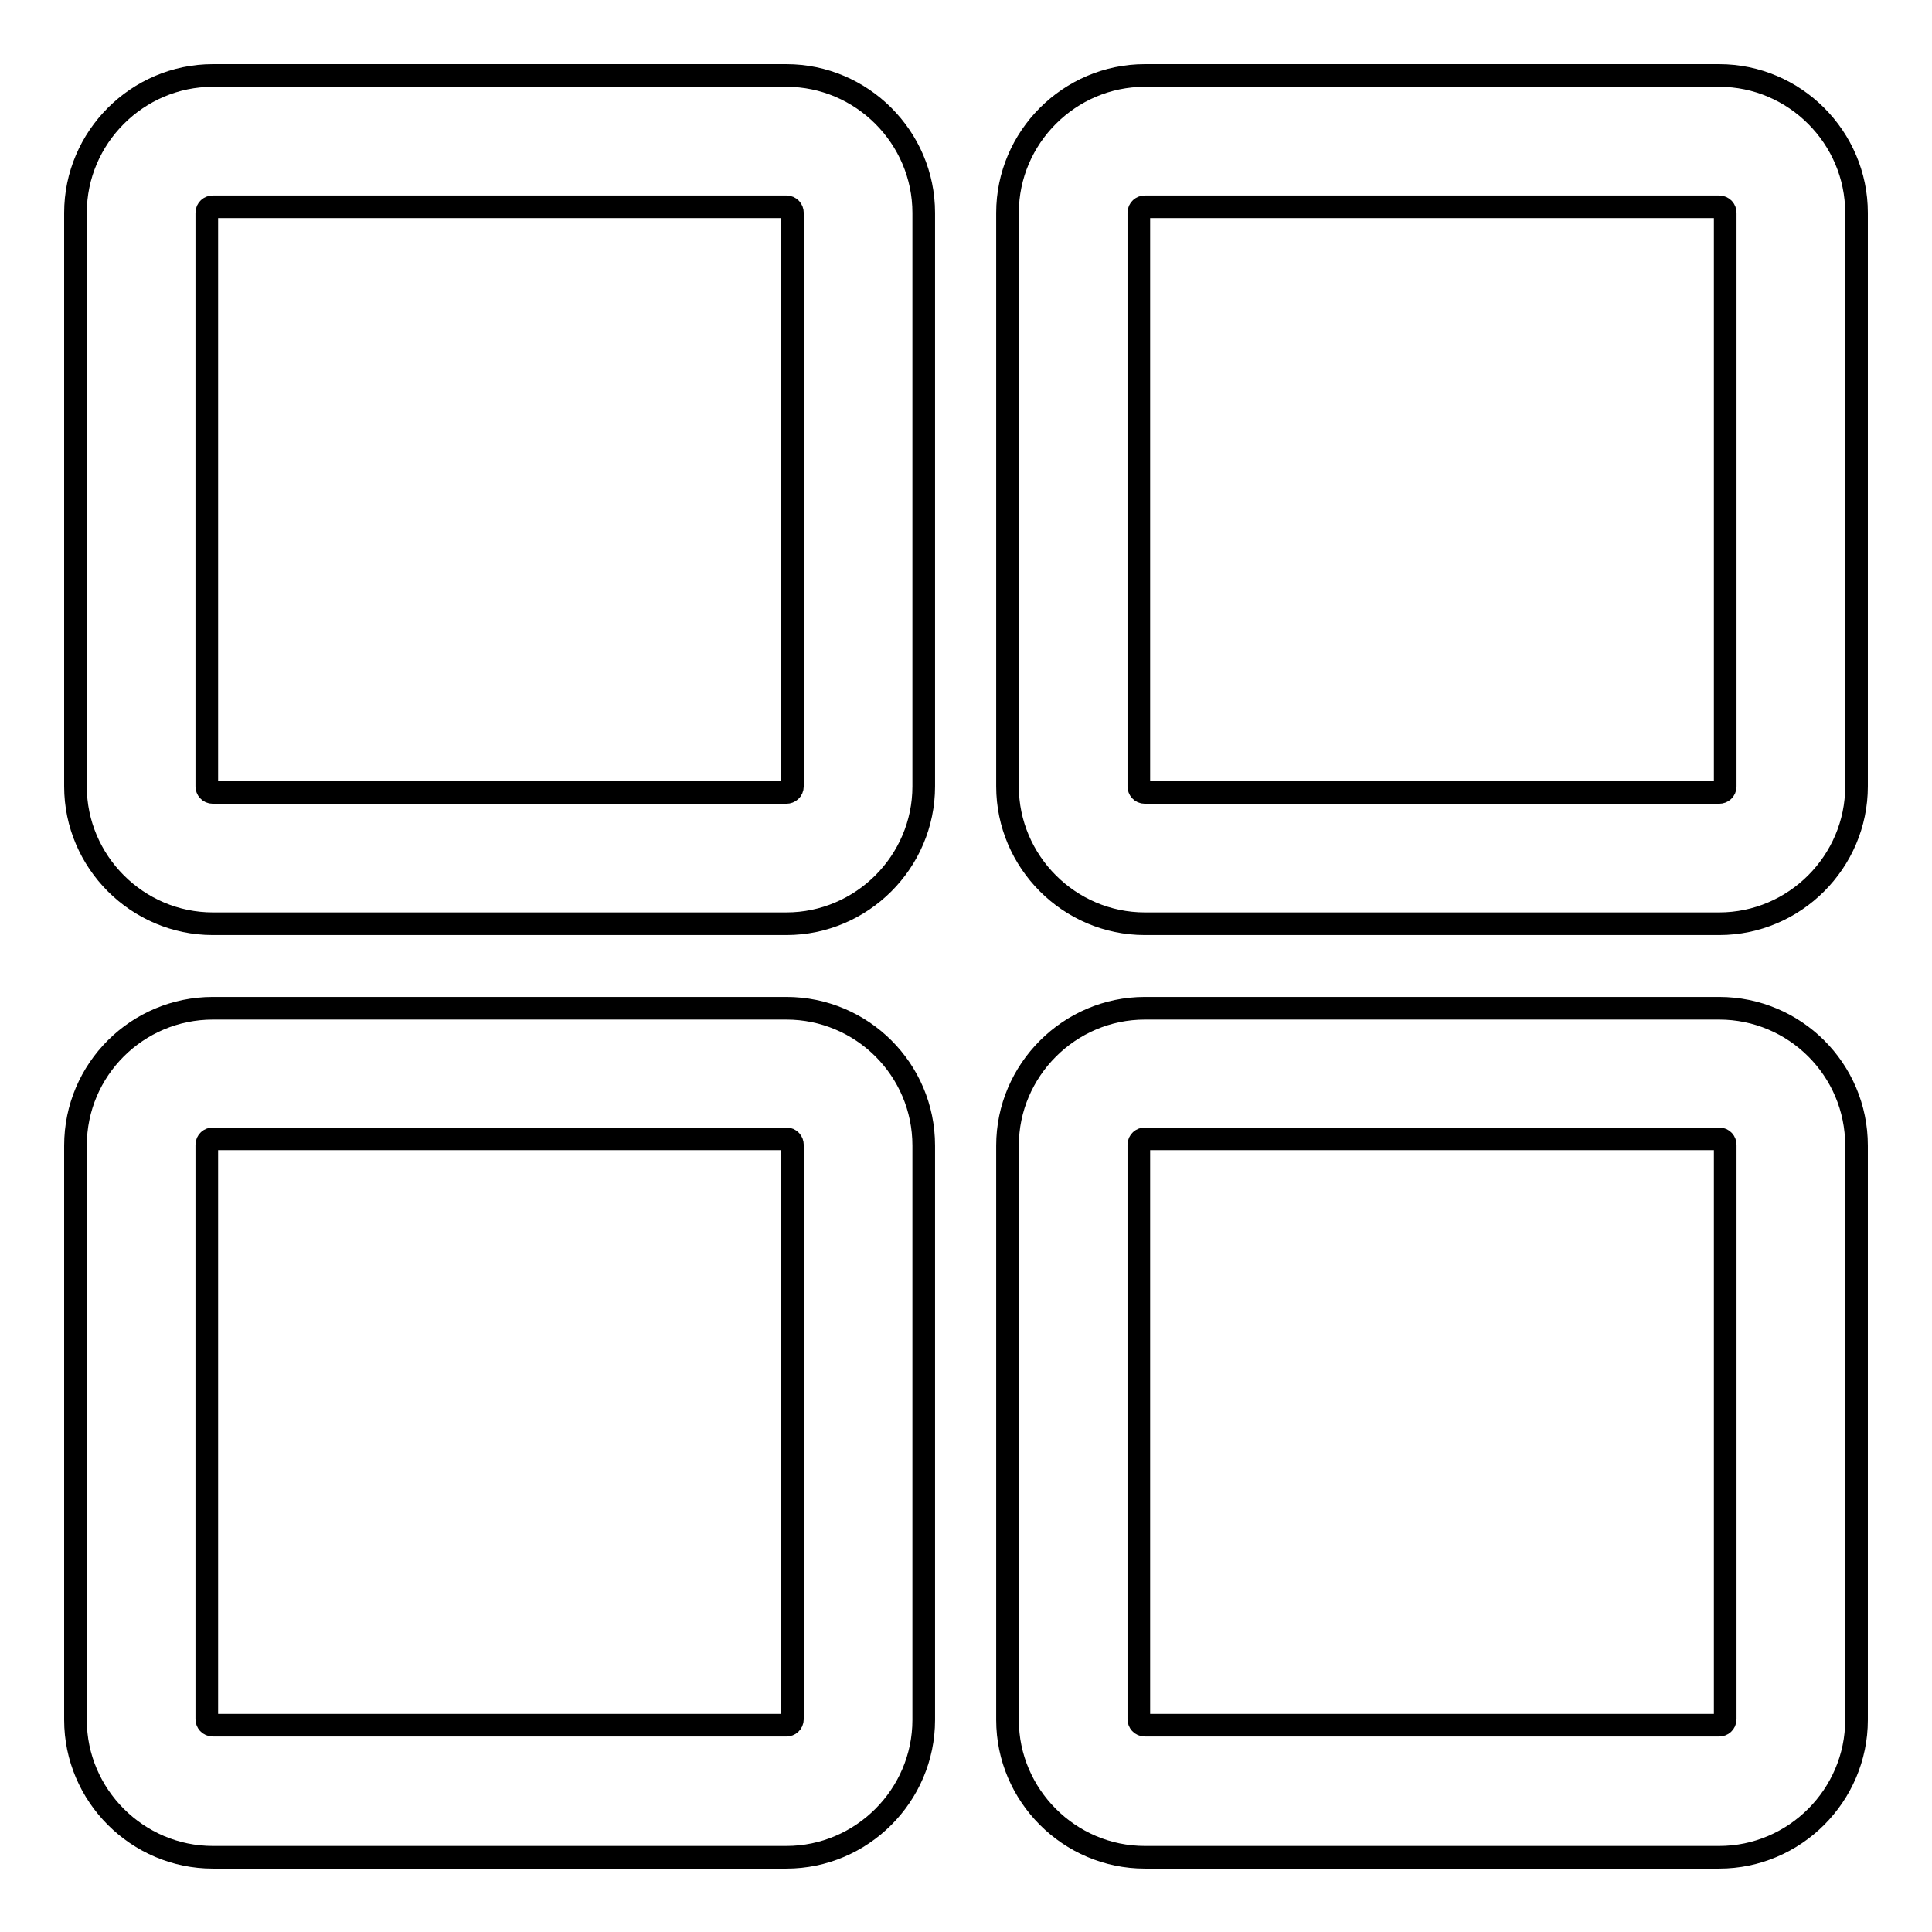 <?xml version="1.0" encoding="utf-8"?>
<!-- Svg Vector Icons : http://www.onlinewebfonts.com/icon -->
<!DOCTYPE svg PUBLIC "-//W3C//DTD SVG 1.1//EN" "http://www.w3.org/Graphics/SVG/1.1/DTD/svg11.dtd">
<svg version="1.1" xmlns="http://www.w3.org/2000/svg" xmlns:xlink="http://www.w3.org/1999/xlink" x="0px" y="0px" viewBox="0 0 256 256" enable-background="new 0 0 256 256" xml:space="preserve">
<g><g><path stroke-width="3" fill-opacity="0" stroke="#000000"  d="M104.2,10h-76C18.2,10,10,18.2,10,28.2v76c0,10,8.2,18.2,18.2,18.2h76c10,0,18.2-8.2,18.2-18.2v-76C122.4,18.2,114.2,10,104.2,10z M105,104.2c0,0.5-0.4,0.8-0.8,0.8h-76c-0.5,0-0.8-0.4-0.8-0.8v-76c0-0.5,0.4-0.8,0.8-0.8h76c0.5,0,0.8,0.4,0.8,0.8L105,104.2L105,104.2z"/><path stroke-width="3" fill-opacity="0" stroke="#000000"  d="M227.8,10h-76.1c-10,0-18.2,8.2-18.2,18.2v76c0,10,8.2,18.2,18.2,18.2h76.1c10,0,18.2-8.2,18.2-18.2v-76C246,18.2,237.8,10,227.8,10z M228.6,104.2c0,0.5-0.4,0.8-0.8,0.8h-76.1c-0.5,0-0.8-0.4-0.8-0.8v-76c0-0.5,0.4-0.8,0.8-0.8h76.1c0.5,0,0.8,0.4,0.8,0.8V104.2z"/><path stroke-width="3" fill-opacity="0" stroke="#000000"  d="M104.2,133.6h-76c-10,0-18.2,8.1-18.2,18.2v76.1c0,10,8.2,18.2,18.2,18.2h76c10,0,18.2-8.2,18.2-18.2v-76.1C122.4,141.7,114.2,133.6,104.2,133.6z M105,227.8c0,0.5-0.4,0.8-0.8,0.8h-76c-0.5,0-0.8-0.4-0.8-0.8v-76.1c0-0.5,0.4-0.8,0.8-0.8h76c0.5,0,0.8,0.4,0.8,0.8L105,227.8L105,227.8z"/><path stroke-width="3" fill-opacity="0" stroke="#000000"  d="M227.8,133.6h-76.1c-10,0-18.2,8.2-18.2,18.2v76.1c0,10,8.2,18.2,18.2,18.2h76.1c10,0,18.2-8.2,18.2-18.2v-76.1C246,141.7,237.8,133.6,227.8,133.6z M228.6,227.8c0,0.5-0.4,0.8-0.8,0.8h-76.1c-0.5,0-0.8-0.4-0.8-0.8v-76.1c0-0.5,0.4-0.8,0.8-0.8h76.1c0.5,0,0.8,0.4,0.8,0.8V227.8z"/></g></g>
</svg>